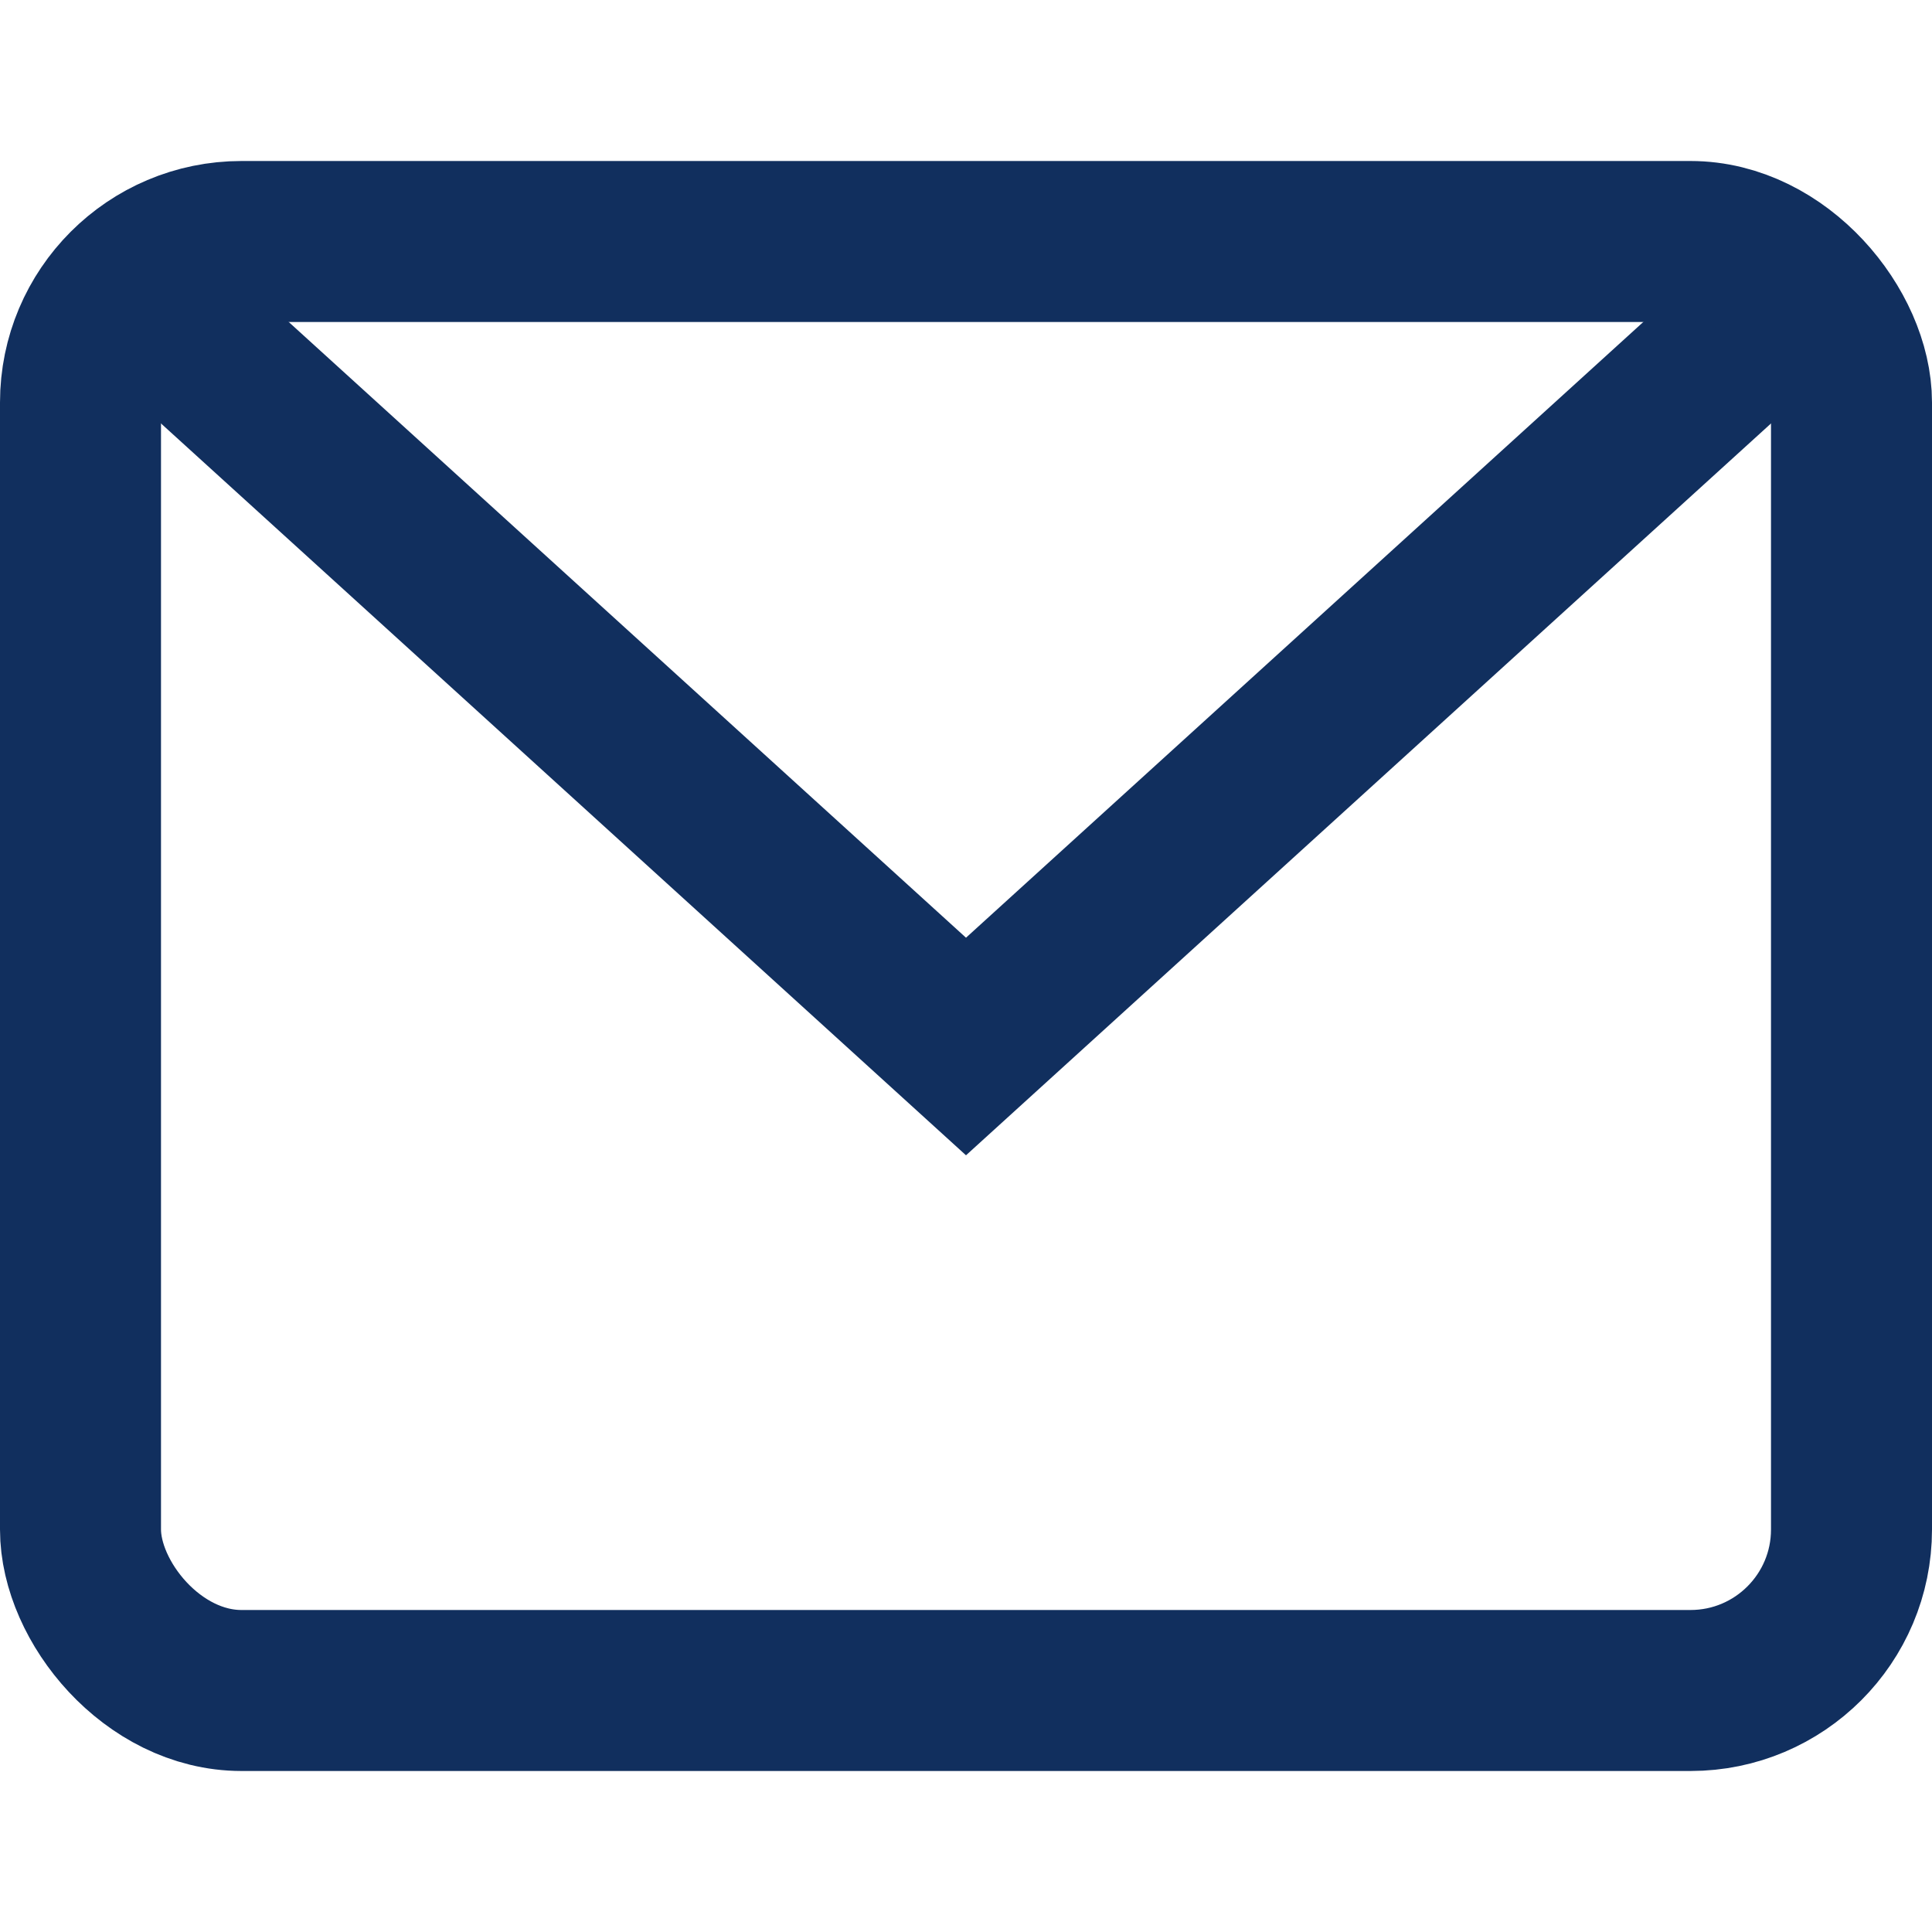 <svg id="Component_23_2" data-name="Component 23 – 2" xmlns="http://www.w3.org/2000/svg" width="24" height="24" viewBox="0 0 24 24">
  <rect id="Rectangle_125" data-name="Rectangle 125" width="24" height="24" fill="none"/>
  <g id="_24px_mail" data-name="24px_mail">
    <path id="Path_25" data-name="Path 25" d="M1.614,3.558,12,13,22.385,3.559" fill="none" stroke="#112f5e" stroke-width="2"/>
    <rect id="Rectangle_124" data-name="Rectangle 124" width="22" height="18" rx="2" transform="translate(1 3)" fill="none" stroke="#112f5e" stroke-linecap="square" stroke-width="2"/>
  </g>
</svg>
